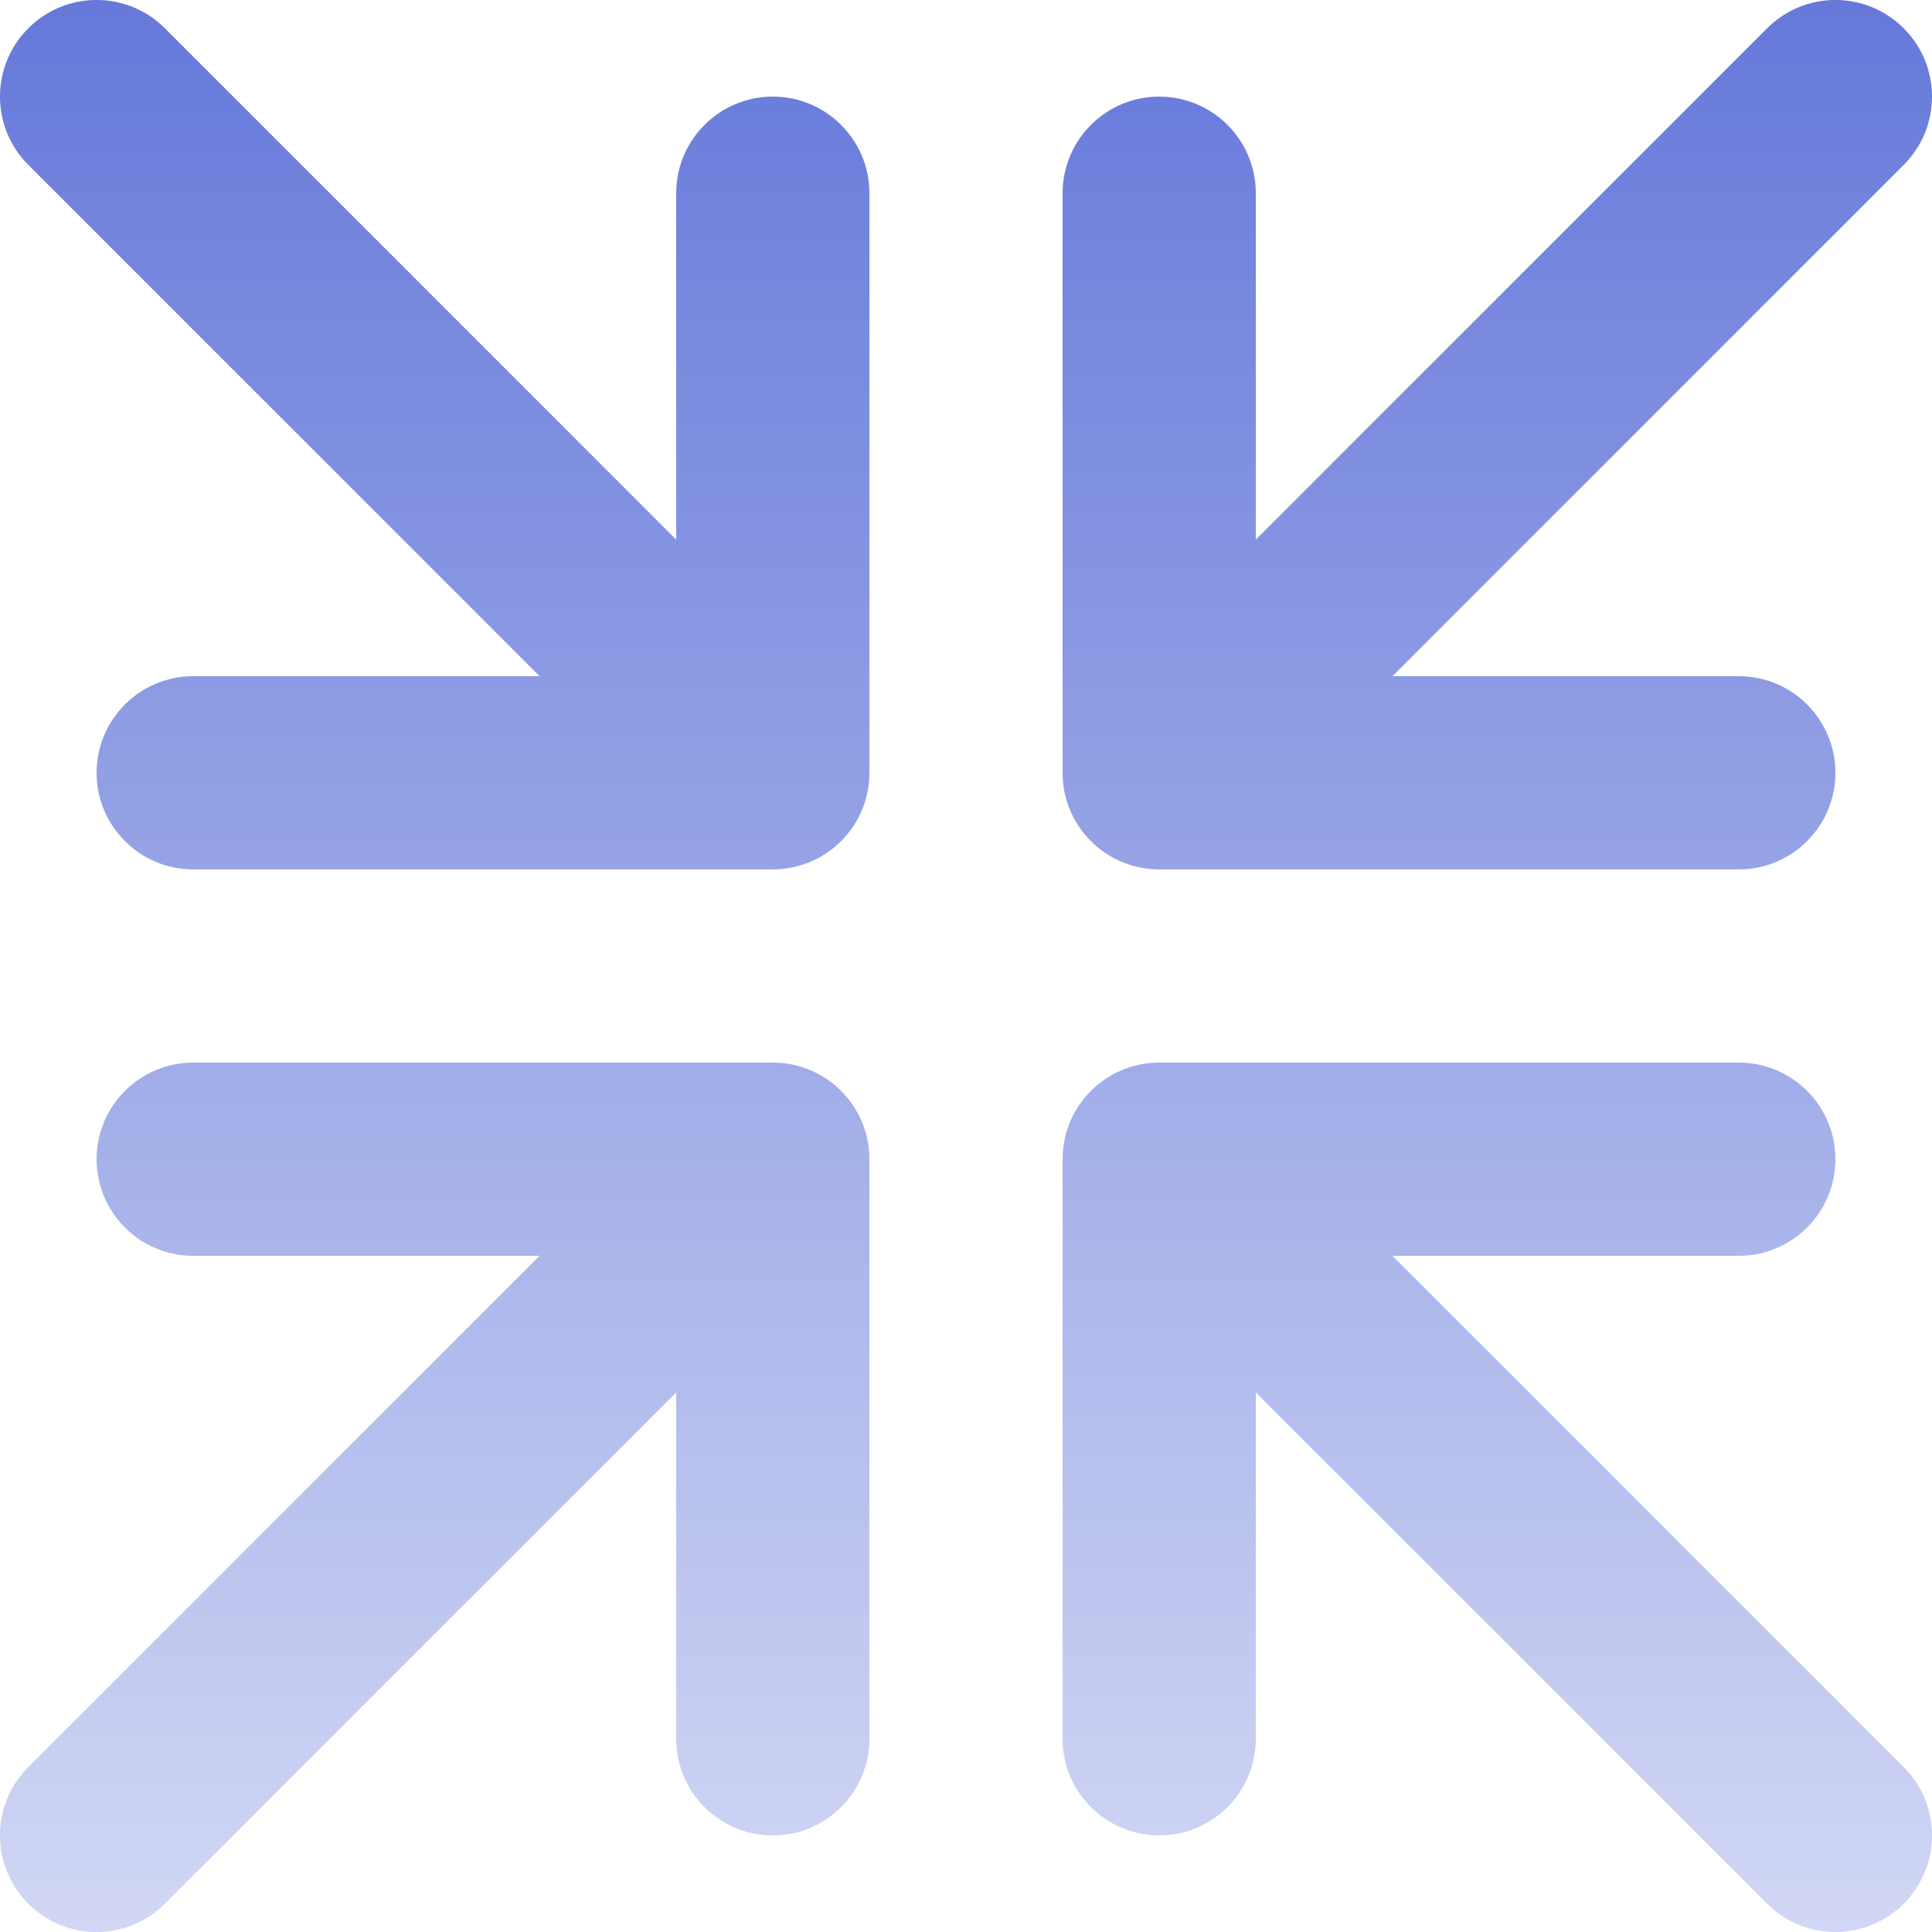 <svg width="20" height="20" viewBox="0 0 20 20" fill="none" xmlns="http://www.w3.org/2000/svg">
<path fill-rule="evenodd" clip-rule="evenodd" d="M0.293 1.707C-0.098 1.317 -0.098 0.683 0.293 0.293C0.683 -0.098 1.317 -0.098 1.707 0.293L7 5.586V2C7 1.448 7.448 1 8 1C8.552 1 9 1.448 9 2V7.999V8C9 8.001 9 8.002 9 8.003C9 8.137 8.973 8.266 8.924 8.383C8.876 8.5 8.804 8.61 8.709 8.705C8.708 8.706 8.706 8.708 8.705 8.709C8.511 8.902 8.257 8.999 8.003 9C8.002 9 8.001 9 8 9H7.999H2C1.448 9 1 8.552 1 8C1 7.448 1.448 7 2 7H5.586L0.293 1.707ZM14.414 7L19.707 1.707C20.098 1.317 20.098 0.683 19.707 0.293C19.317 -0.098 18.683 -0.098 18.293 0.293L13 5.586V2C13 1.448 12.552 1 12 1C11.448 1 11 1.448 11 2V7.999V8L11 8.003C11 8.137 11.027 8.266 11.076 8.383C11.124 8.5 11.196 8.61 11.291 8.705L11.295 8.709C11.489 8.902 11.743 8.999 11.997 9L12 9H12.001H18C18.552 9 19 8.552 19 8C19 7.448 18.552 7 18 7H14.414ZM8.924 11.617C8.876 11.502 8.806 11.394 8.714 11.3L8.701 11.286C8.521 11.11 8.275 11.001 8.003 11L8 11H7.999H2C1.448 11 1 11.448 1 12C1 12.552 1.448 13 2 13H5.586L0.293 18.293C-0.098 18.683 -0.098 19.317 0.293 19.707C0.683 20.098 1.317 20.098 1.707 19.707L7 14.414V18C7 18.552 7.448 19 8 19C8.552 19 9 18.552 9 18V12.001V12L9 11.997C9 11.863 8.973 11.734 8.924 11.617ZM19 12C19 11.448 18.552 11 18 11H12.001H12L11.997 11C11.723 11.001 11.475 11.112 11.295 11.291L11.291 11.295C11.196 11.39 11.124 11.5 11.076 11.617C11.027 11.734 11 11.863 11 11.997L11 12V12.001V18C11 18.552 11.448 19 12 19C12.552 19 13 18.552 13 18V14.414L18.293 19.707C18.683 20.098 19.317 20.098 19.707 19.707C20.098 19.317 20.098 18.683 19.707 18.293L14.414 13H18C18.552 13 19 12.552 19 12Z" fill="url(#paint0_linear_928_14261)"/>
<defs>
<linearGradient id="paint0_linear_928_14261" x1="10" y1="0" x2="10" y2="20" gradientUnits="userSpaceOnUse">
<stop stop-color="#6679DA"/>
<stop offset="1" stop-color="#D1D7F4"/>
</linearGradient>
</defs>
</svg>
